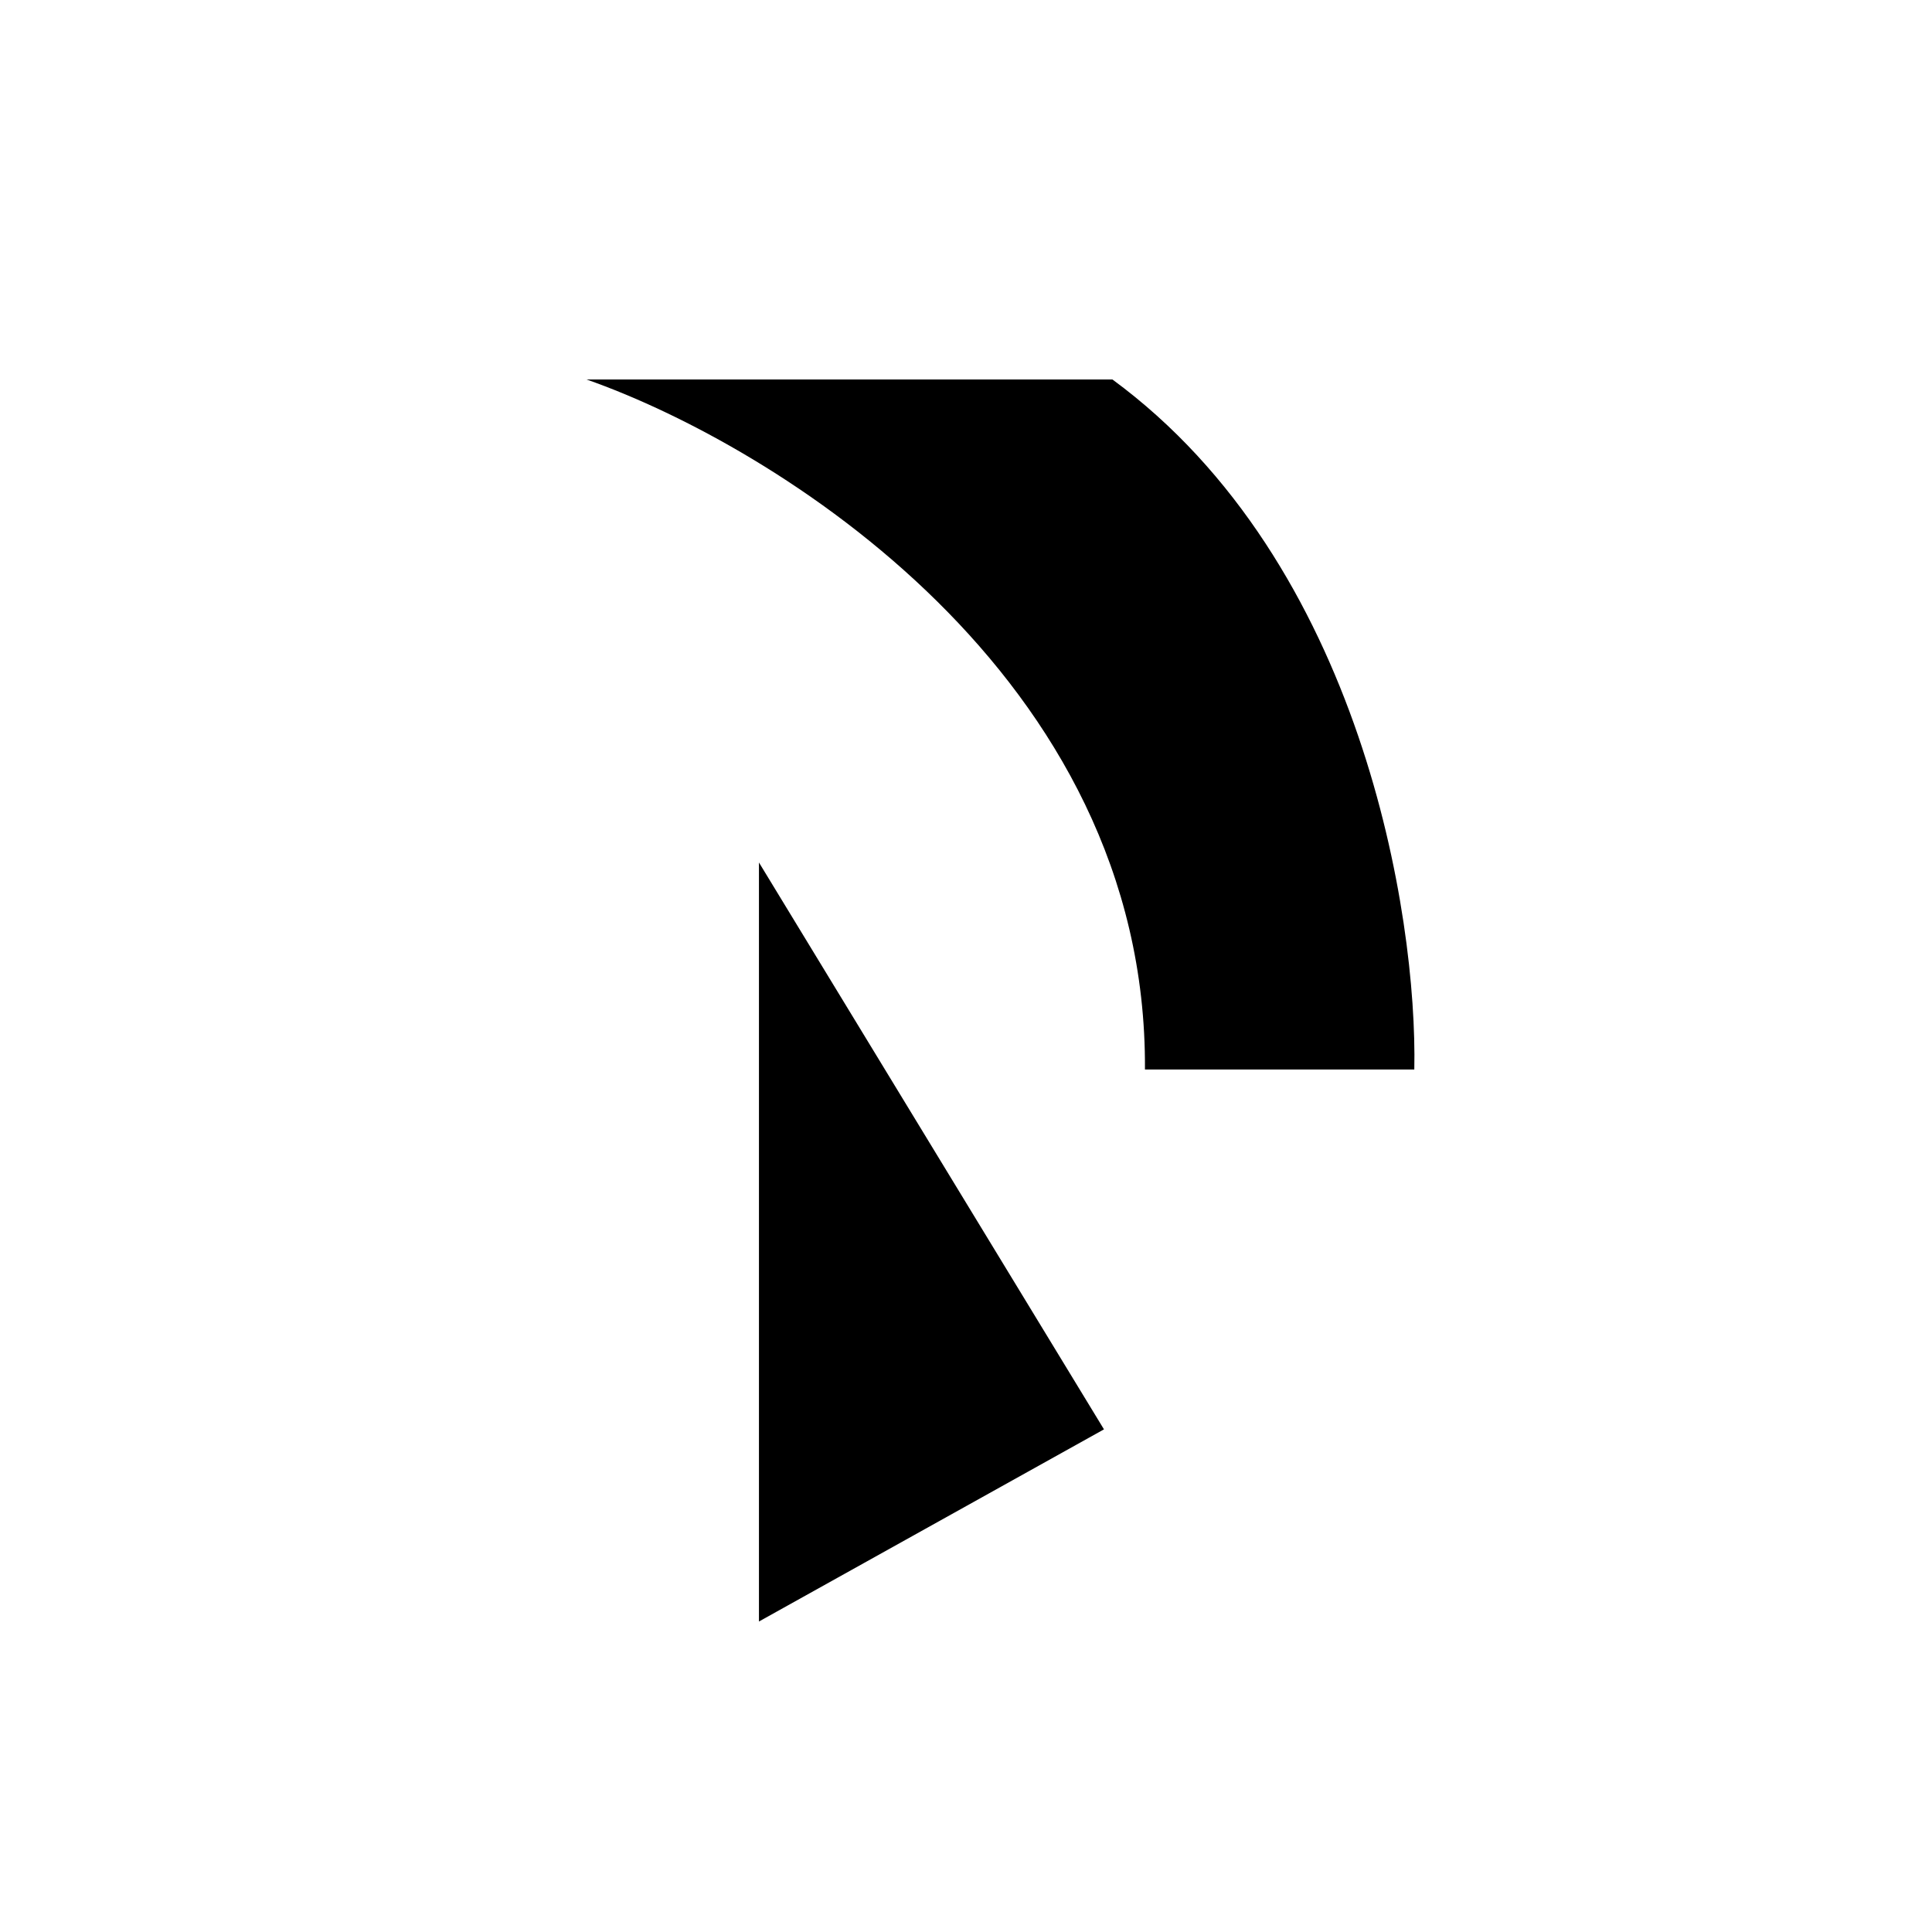 <?xml version="1.0" encoding="utf-8"?>
<!-- Generator: www.svgicons.com -->
<svg xmlns="http://www.w3.org/2000/svg" width="800" height="800" viewBox="0 0 24 24">
<path fill="currentColor" d="M14.223 13.286c.031-4.903-4.612-7.757-6.937-8.572h6.533c3.097 2.275 3.79 6.663 3.75 8.572zm-4.795-2.572v9.429l4.286-2.387z"/>
</svg>